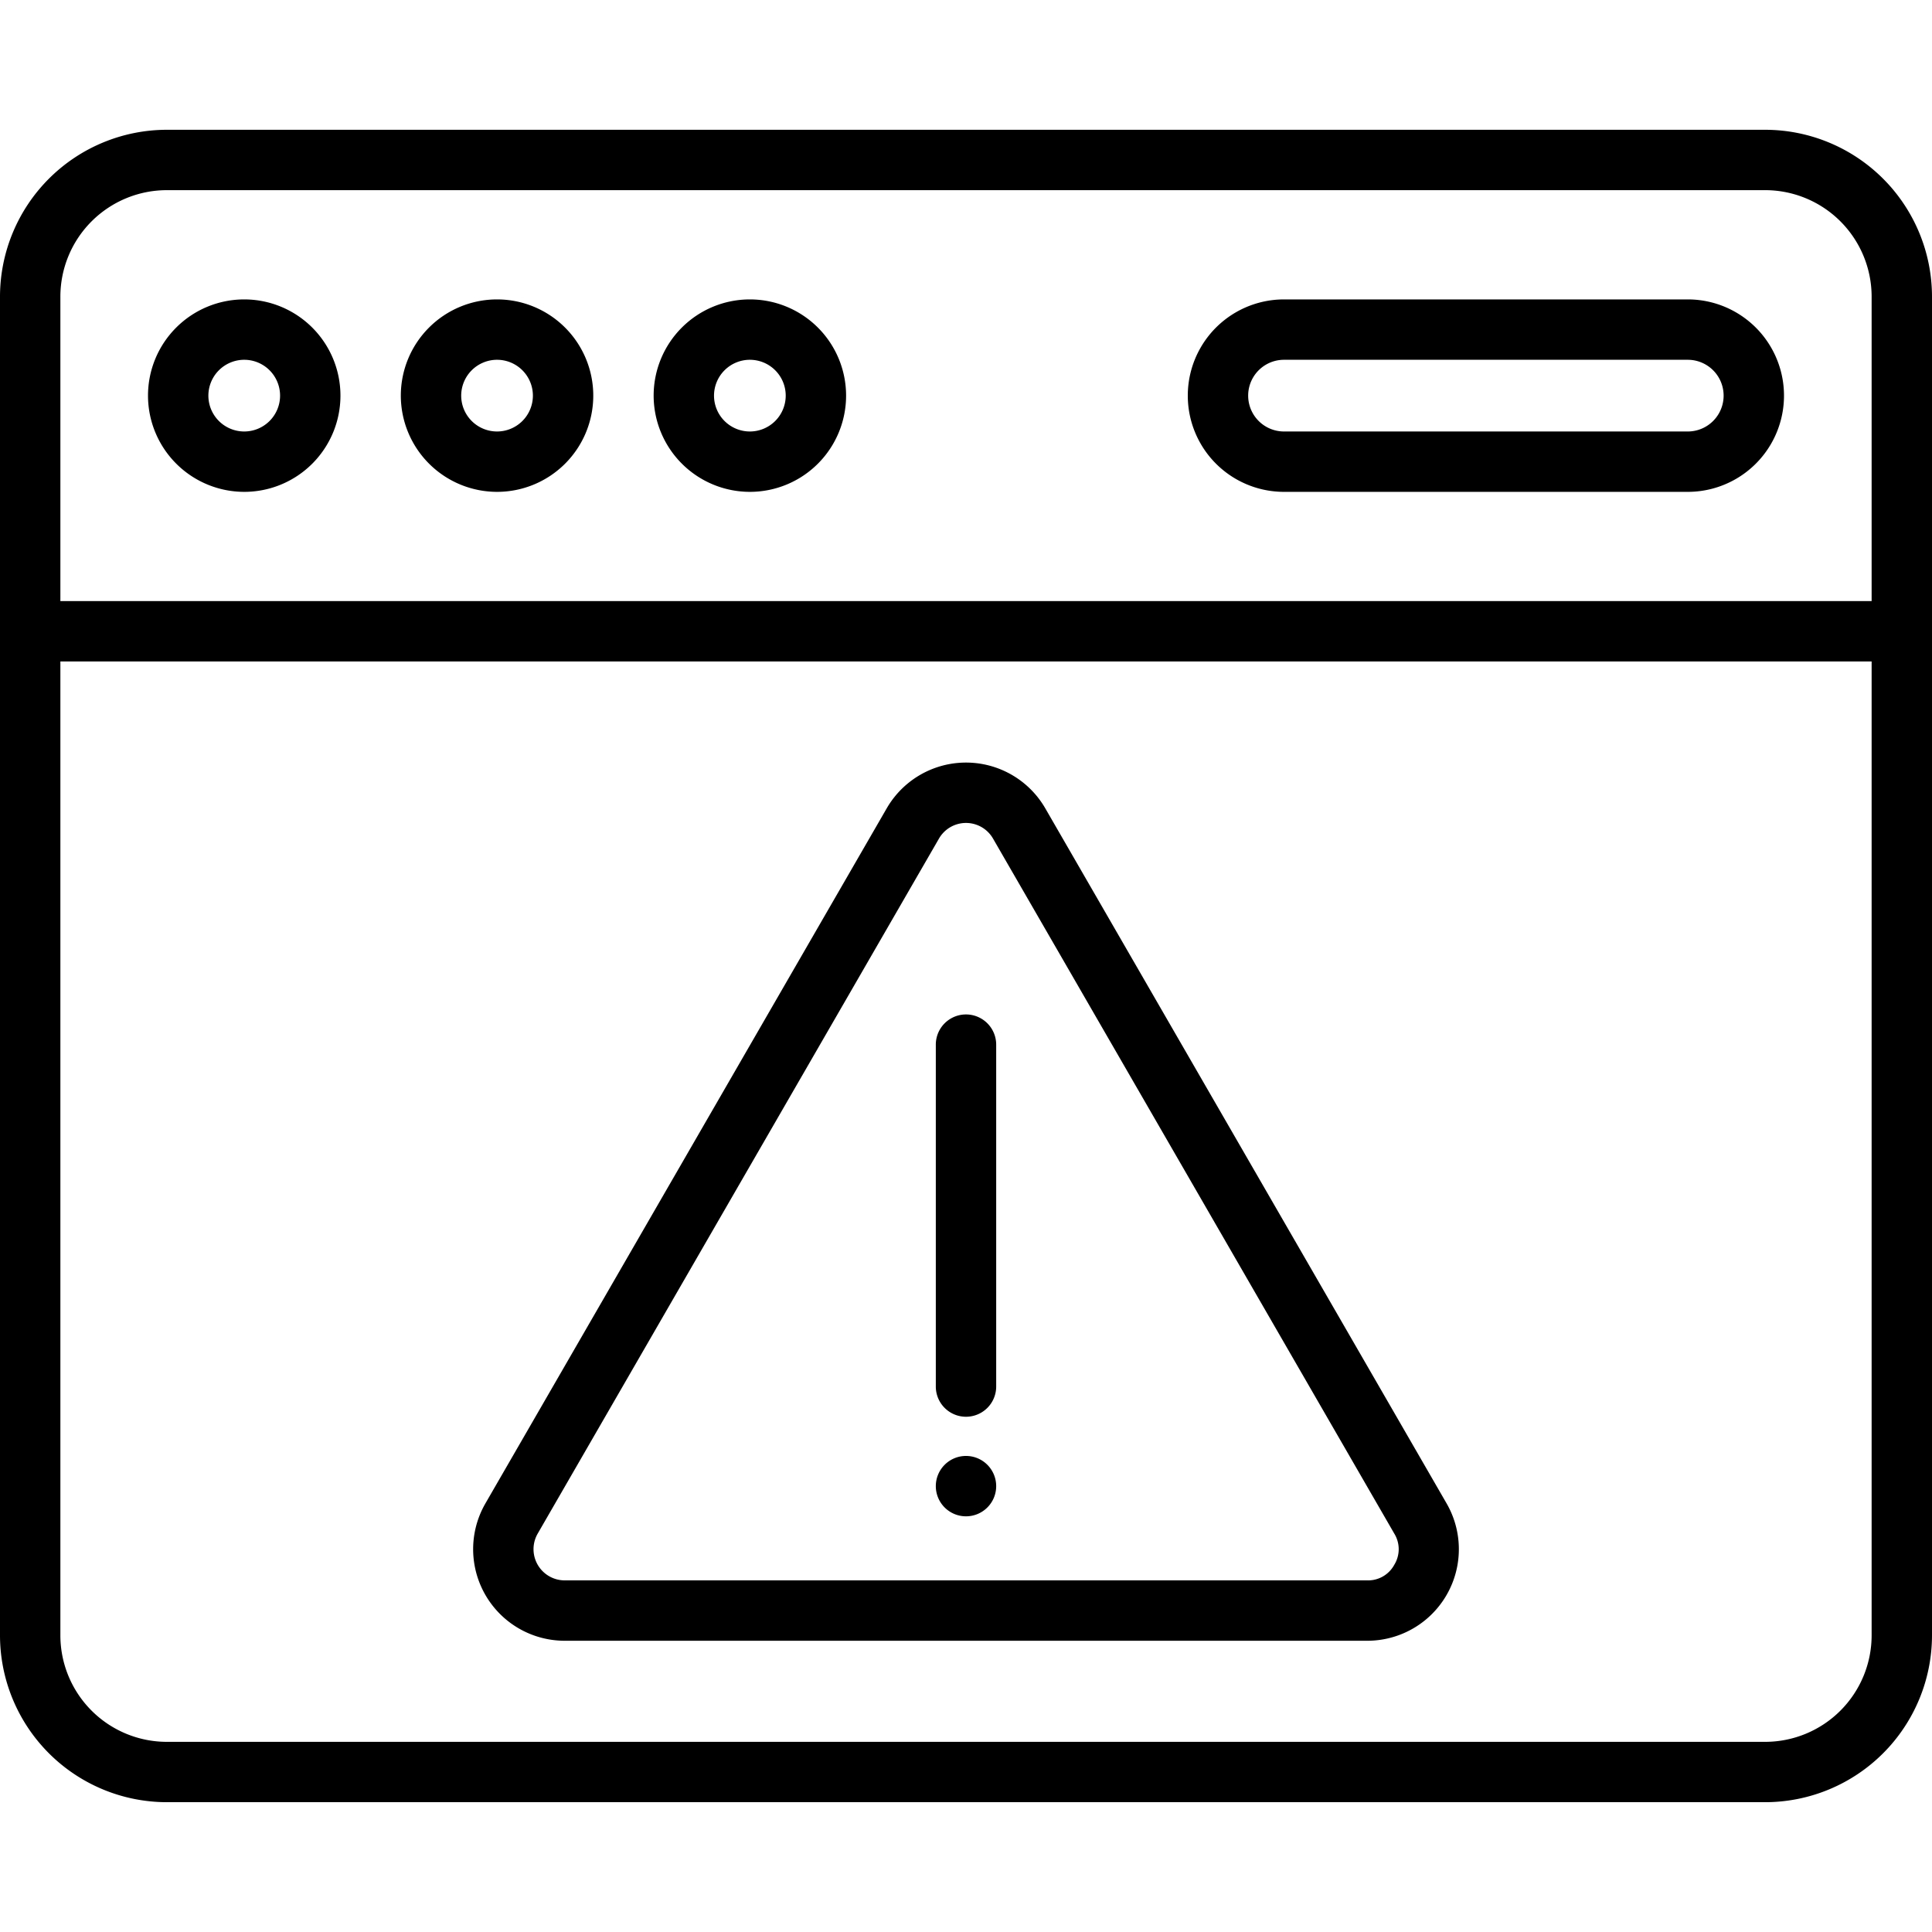 <svg id="Layer_1" height="512" viewBox="0 0 512 512" width="512" xmlns="http://www.w3.org/2000/svg" data-name="Layer 1"><path d="m467.8 34.394h-423.6a44.254 44.254 0 0 0 -44.2 44.206v354.8a44.254 44.254 0 0 0 44.2 44.2h423.6a44.254 44.254 0 0 0 44.2-44.2v-354.8a44.254 44.254 0 0 0 -44.2-44.206zm-423.6 16h423.6a28.236 28.236 0 0 1 28.2 28.206v80.7h-480v-80.7a28.236 28.236 0 0 1 28.2-28.206zm423.6 411.212h-423.6a28.236 28.236 0 0 1 -28.2-28.206v-258.1h480v258.1a28.236 28.236 0 0 1 -28.2 28.206zm-403.078-331.259a25.5 25.5 0 1 0 -25.5-25.5 25.529 25.529 0 0 0 25.5 25.5zm0-35a9.5 9.5 0 1 1 -9.5 9.5 9.511 9.511 0 0 1 9.5-9.501zm67 35a25.5 25.5 0 1 0 -25.5-25.5 25.53 25.53 0 0 0 25.5 25.5zm0-35a9.5 9.5 0 1 1 -9.5 9.5 9.511 9.511 0 0 1 9.5-9.501zm67 35a25.5 25.5 0 1 0 -25.5-25.5 25.529 25.529 0 0 0 25.499 25.5zm0-35a9.5 9.5 0 1 1 -9.5 9.5 9.511 9.511 0 0 1 9.499-9.501zm141.556 35h107a25.5 25.5 0 0 0 0-51h-107a25.5 25.5 0 0 0 0 51zm0-35h107a9.5 9.5 0 0 1 0 19h-107a9.5 9.5 0 0 1 0-19zm-63.264 118.876a24.264 24.264 0 0 0 -42.028 0l-106.344 184.194a24.264 24.264 0 0 0 21.013 36.4h212.69a24.265 24.265 0 0 0 21.014-36.4zm92.486 200.46a7.879 7.879 0 0 1 -7.157 4.132h-212.688a8.265 8.265 0 0 1 -7.157-12.4l106.345-184.192a8.263 8.263 0 0 1 14.314 0l106.343 184.195a7.881 7.881 0 0 1 0 8.265zm-105.5-137.843v90.613a8 8 0 0 1 -16 0v-90.613a8 8 0 1 1 16 0zm0 117a8 8 0 0 1 -8 8 8 8 0 1 1 8-8z"/></svg>